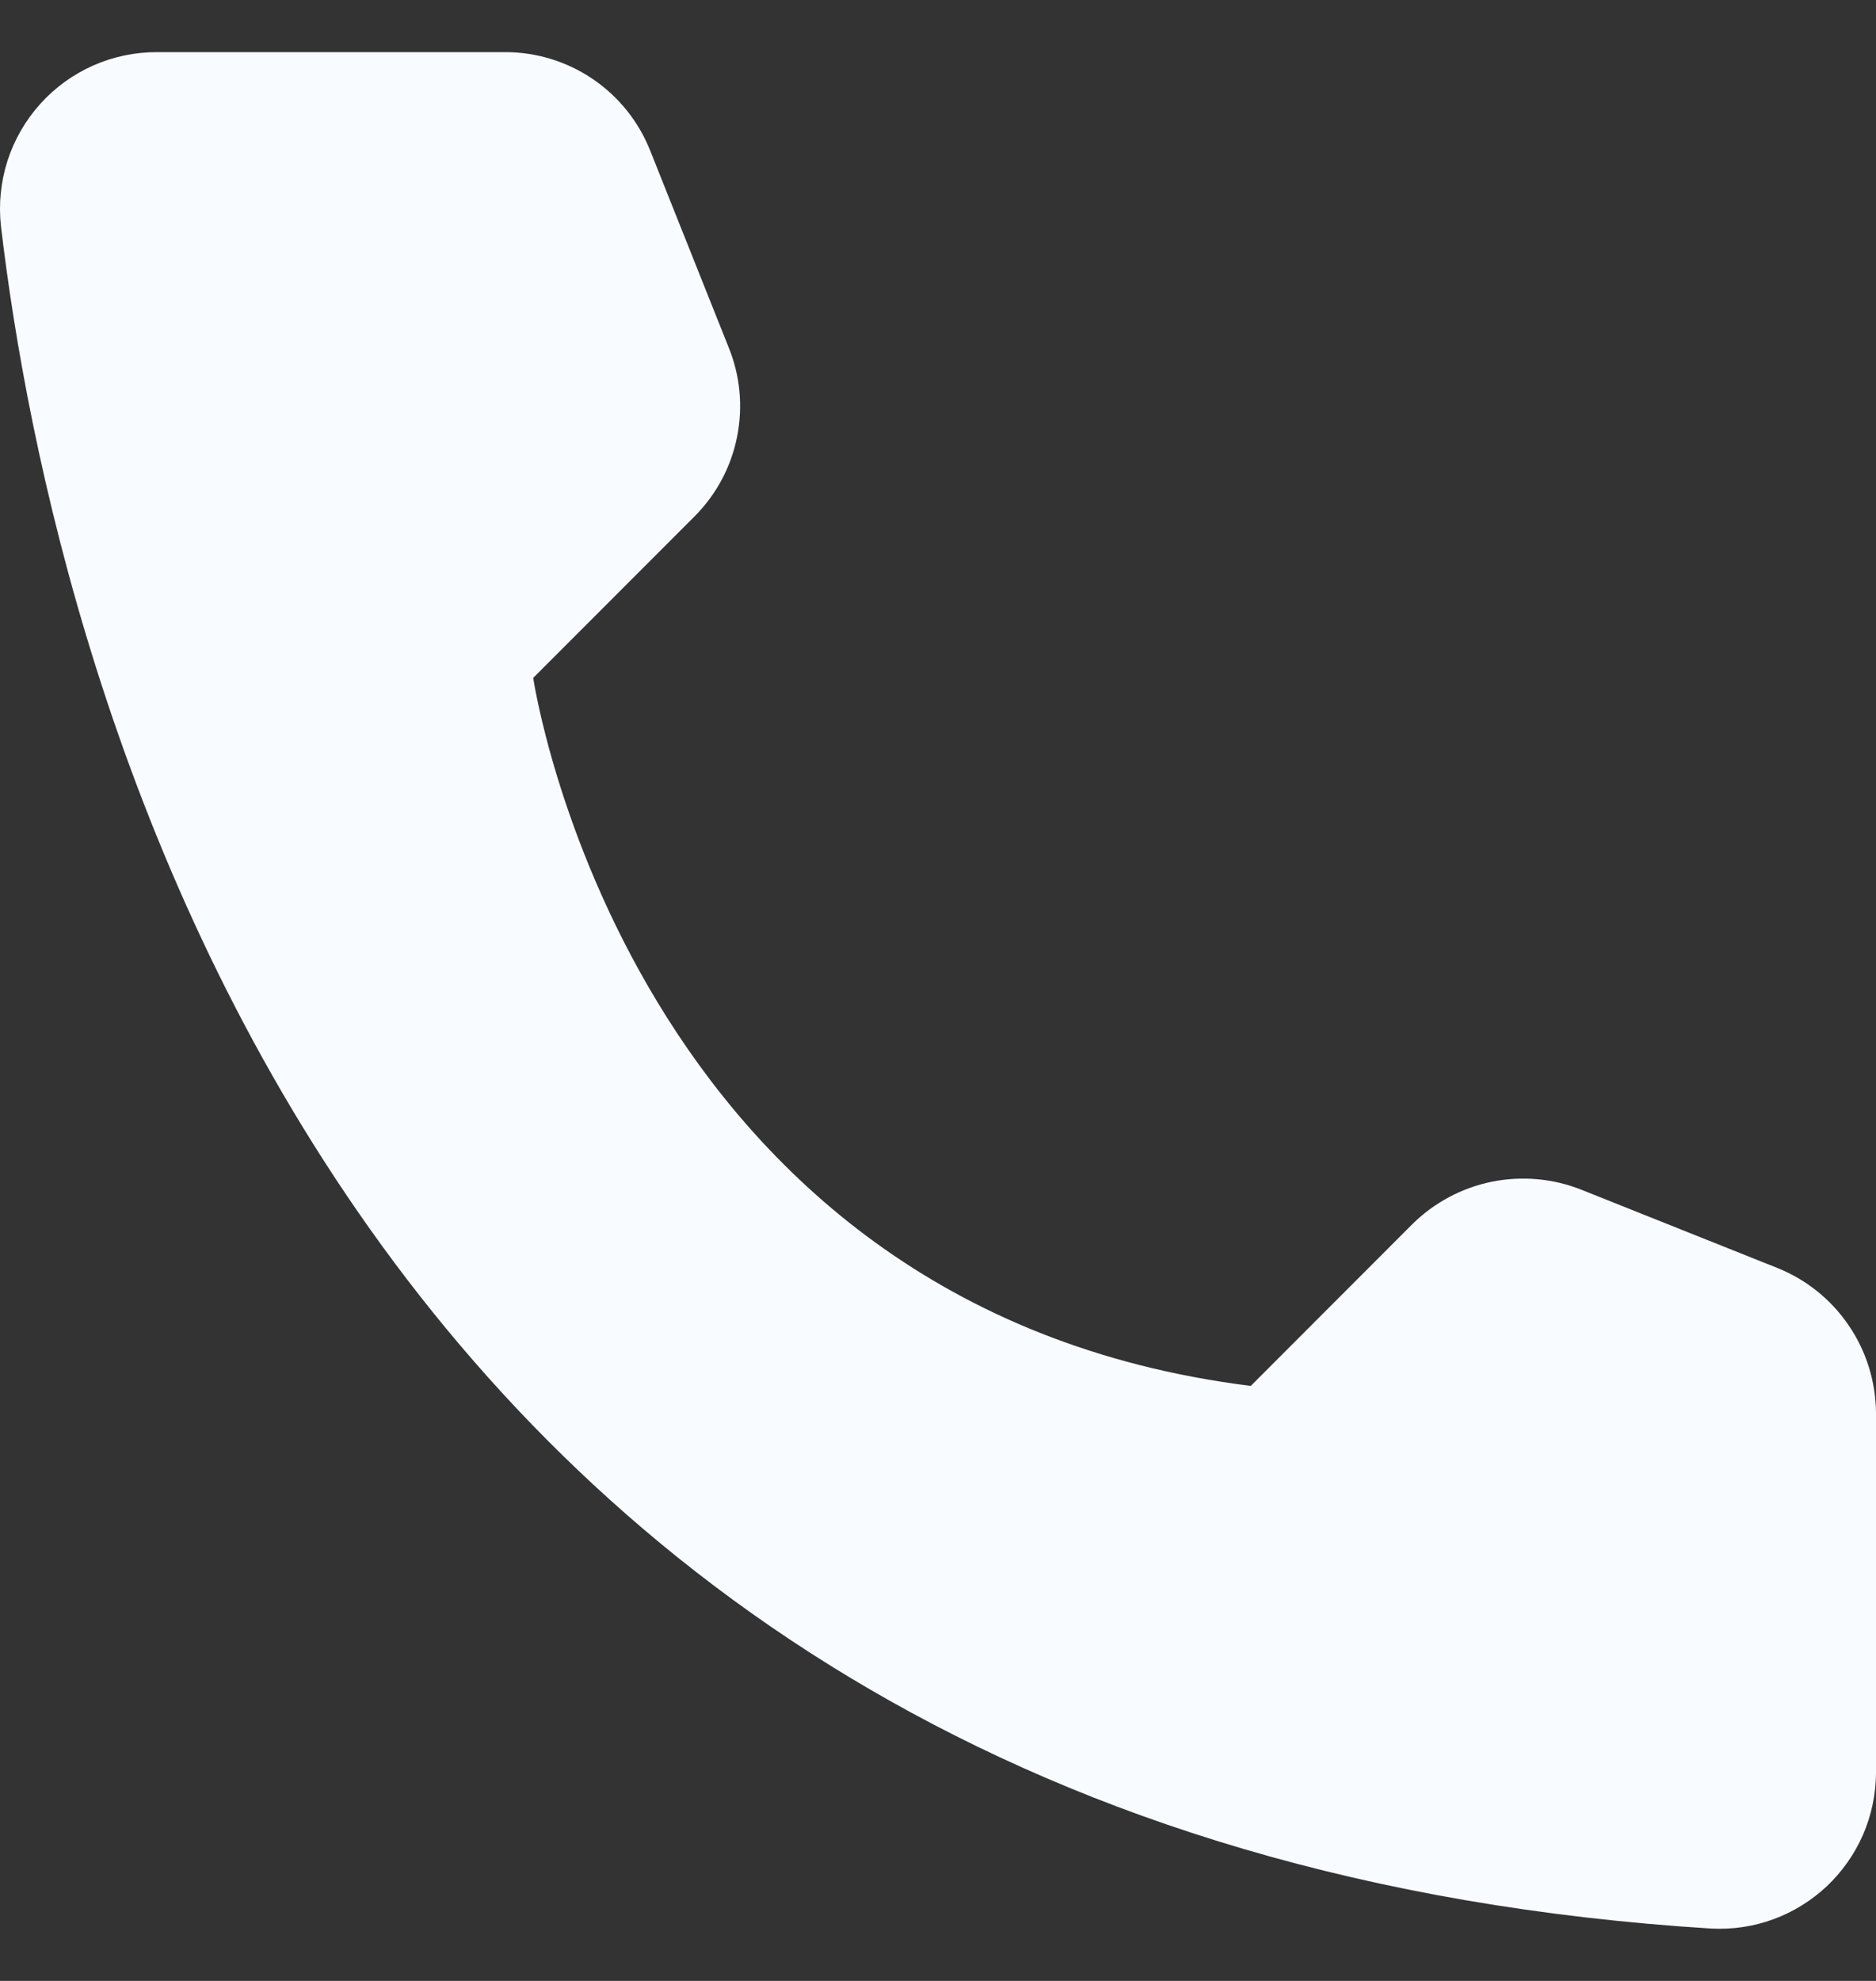 <svg width="18" height="19" viewBox="0 0 18 19" fill="none" xmlns="http://www.w3.org/2000/svg">
<rect x="0" y="0" width="18" height="19" fill="#333333" stroke="none"/>
<path d="M12.001 13.293L13.551 11.742C13.759 11.536 14.024 11.394 14.311 11.335C14.598 11.277 14.897 11.302 15.17 11.41L17.059 12.164C17.335 12.276 17.572 12.467 17.739 12.714C17.907 12.96 17.997 13.251 18 13.549V17.01C17.998 17.212 17.956 17.413 17.875 17.599C17.794 17.784 17.676 17.952 17.529 18.091C17.381 18.23 17.207 18.338 17.017 18.408C16.827 18.478 16.625 18.508 16.422 18.498C3.185 17.674 0.514 6.46 0.009 2.168C-0.014 1.958 0.007 1.744 0.072 1.542C0.137 1.34 0.244 1.155 0.386 0.997C0.528 0.839 0.701 0.714 0.895 0.628C1.089 0.542 1.299 0.499 1.511 0.5H4.853C5.151 0.501 5.442 0.591 5.689 0.759C5.936 0.927 6.126 1.164 6.237 1.441L6.991 3.331C7.102 3.603 7.13 3.902 7.072 4.19C7.015 4.478 6.873 4.743 6.666 4.951L5.116 6.502C5.116 6.502 6.008 12.545 12.001 13.293Z" fill="#F8FBFF"/>
</svg>
